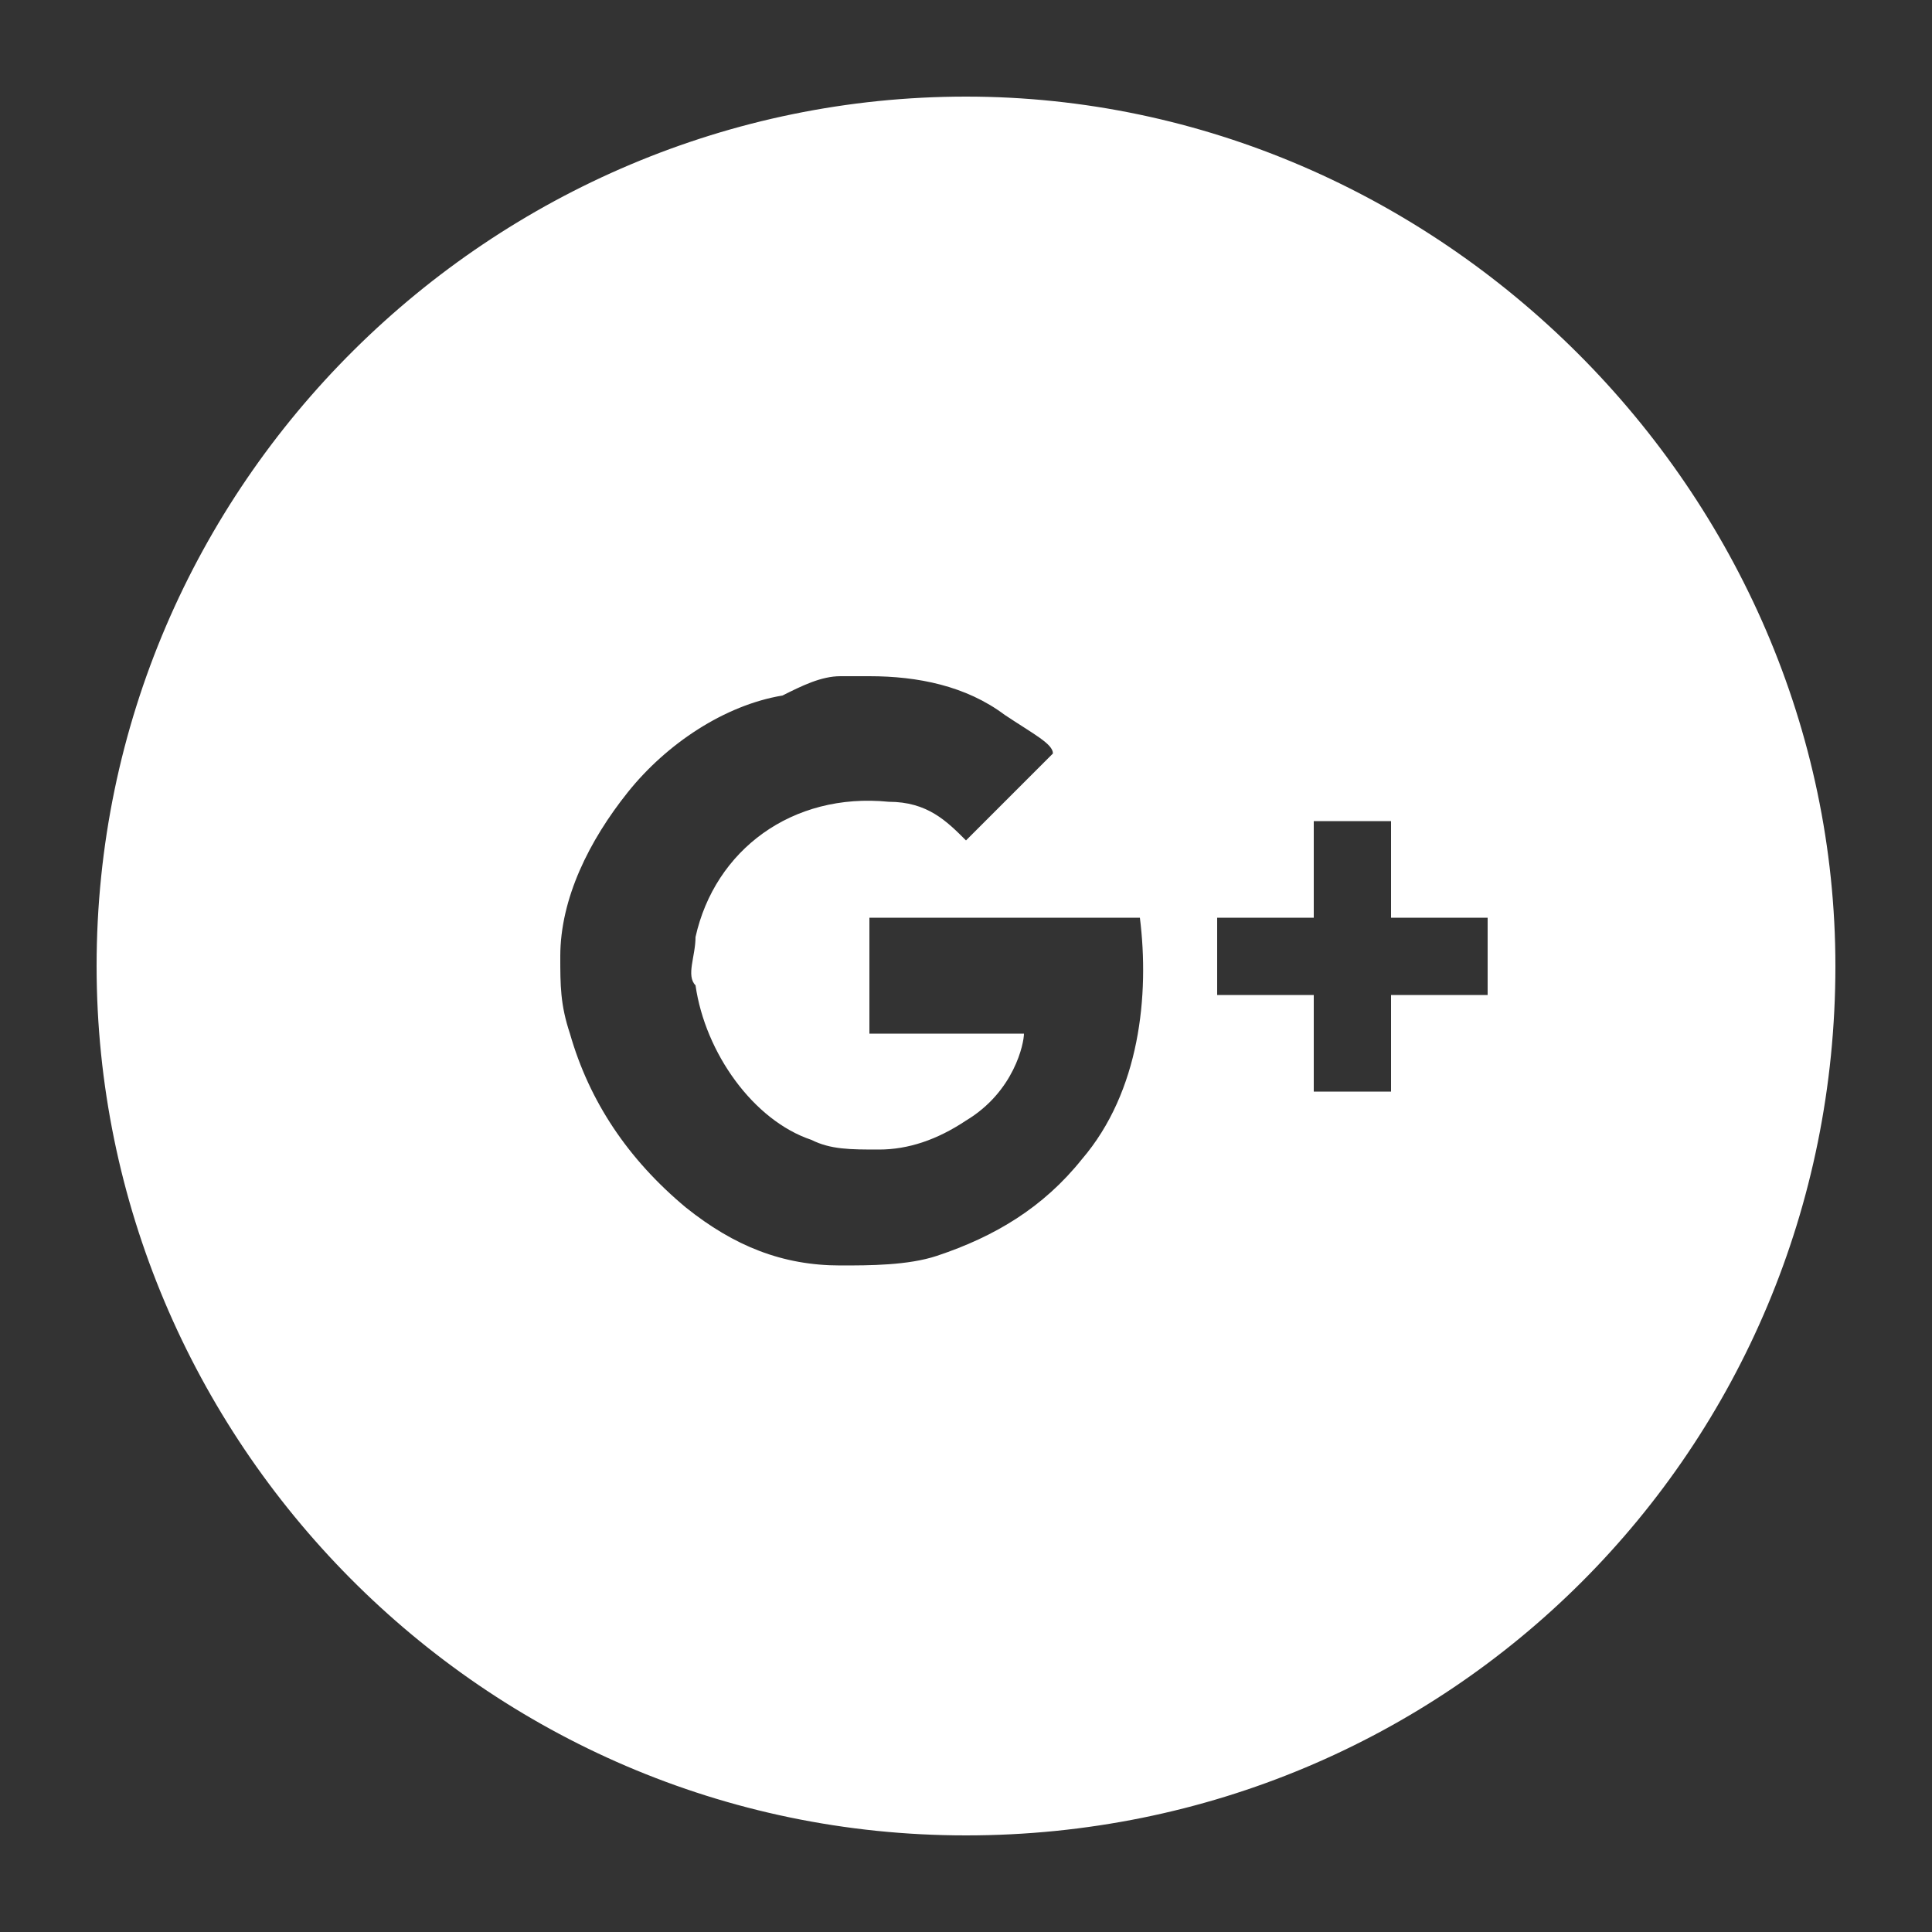 <?xml version="1.0" encoding="utf-8"?>
<!-- Generator: Adobe Illustrator 22.0.0, SVG Export Plug-In . SVG Version: 6.00 Build 0)  -->
<svg version="1.1" id="Calque_1" xmlns="http://www.w3.org/2000/svg" xmlns:xlink="http://www.w3.org/1999/xlink" x="0px" y="0px"
	 width="20px" height="20px" viewBox="0 0 20 20" style="enable-background:new 0 0 20 20;" xml:space="preserve">
<rect x="0" y="0" width="20" height="20" fill="#333333" stroke="none"/>
<style type="text/css">
	.st0{fill:#FFFFFF;}
</style>
<path class="st0" d="M10,1c-4.9,0-9,4-9,9c0,4.9,4,9,9,9s9-4,9-9C19,5.1,14.9,1,10,1z M11.2,12c-0.4,0.5-0.9,0.8-1.5,1
	c-0.3,0.1-0.7,0.1-1,0.1c-0.6,0-1.1-0.2-1.6-0.6c-0.6-0.5-1-1.1-1.2-1.8c-0.1-0.3-0.1-0.5-0.1-0.8c0-0.6,0.3-1.2,0.7-1.7
	c0.4-0.5,1-0.9,1.6-1C8.3,7.1,8.5,7,8.7,7C8.8,7,8.9,7,9,7c0.5,0,1,0.1,1.4,0.4c0.3,0.2,0.5,0.3,0.5,0.4c-0.3,0.3-0.6,0.6-0.9,0.9
	C9.8,8.5,9.6,8.3,9.2,8.3c-1-0.1-1.8,0.5-2,1.4c0,0.2-0.1,0.4,0,0.5c0.1,0.7,0.6,1.4,1.2,1.6c0.2,0.1,0.4,0.1,0.7,0.1
	s0.6-0.1,0.9-0.3c0.5-0.3,0.6-0.8,0.6-0.9c-0.1,0-1.6,0-1.6,0s0-0.8,0-1.2l0,0c1,0,1.9,0,2.8,0C11.9,10.3,11.8,11.3,11.2,12z
	 M15.4,9.5v0.8l0,0l0,0h-1v1l0,0l0,0h-0.8l0,0l0,0v-1h-1l0,0l0,0V9.5l0,0l0,0h1v-1l0,0l0,0h0.8l0,0l0,0v1H15.4L15.4,9.5L15.4,9.5z"
	/>
</svg>

